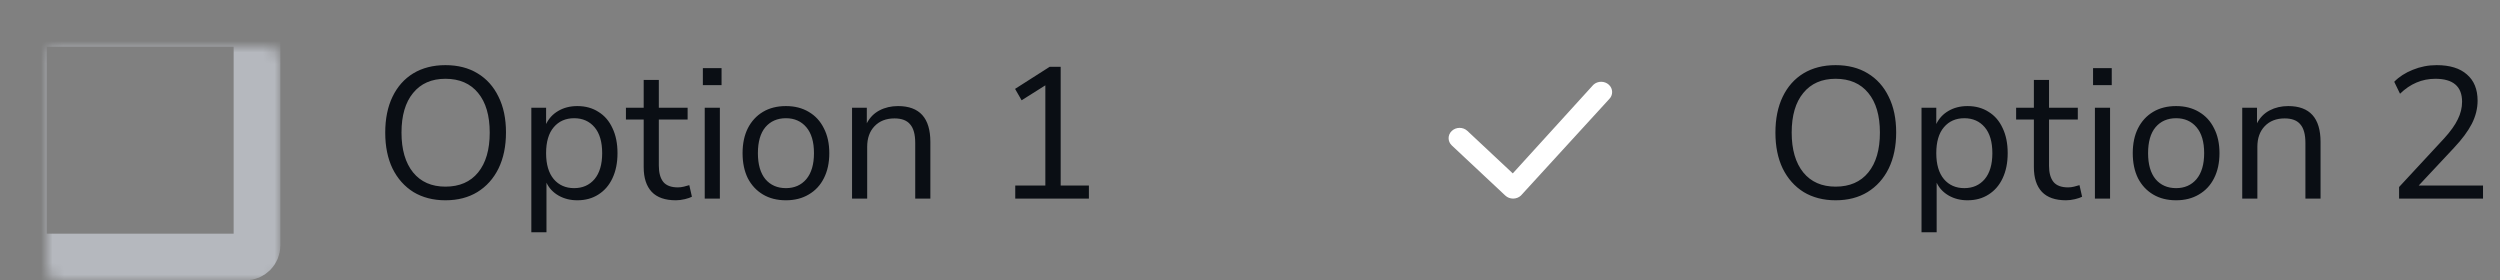 <svg width="214" height="24" viewBox="0 0 214 24" fill="none" xmlns="http://www.w3.org/2000/svg">
<rect x="0" y="0" width="214" height="24" fill="#808080" stroke="none"/>
<mask id="path-2-inside-1_2543_186376" fill="white">
<rect x="2" y="2" width="20" height="20" rx="1"/>
</mask>
<rect x="2" y="2" width="20" height="20" rx="1" stroke="#B5B8BE" stroke-width="4" mask="url(#path-2-inside-1_2543_186376)"/>
<path d="M38.128 17.144C37.083 17.144 36.171 16.909 35.392 16.44C34.624 15.96 34.027 15.288 33.6 14.424C33.184 13.56 32.976 12.536 32.976 11.352C32.976 10.168 33.184 9.144 33.6 8.28C34.016 7.416 34.608 6.749 35.376 6.28C36.155 5.811 37.072 5.576 38.128 5.576C39.195 5.576 40.112 5.811 40.88 6.28C41.659 6.749 42.256 7.416 42.672 8.28C43.099 9.133 43.312 10.152 43.312 11.336C43.312 12.52 43.099 13.549 42.672 14.424C42.245 15.288 41.643 15.96 40.864 16.44C40.096 16.909 39.184 17.144 38.128 17.144ZM38.128 15.976C39.333 15.976 40.267 15.571 40.928 14.76C41.589 13.949 41.92 12.813 41.92 11.352C41.92 9.891 41.589 8.76 40.928 7.96C40.267 7.149 39.333 6.744 38.128 6.744C36.944 6.744 36.021 7.149 35.36 7.96C34.699 8.76 34.368 9.891 34.368 11.352C34.368 12.803 34.699 13.939 35.36 14.76C36.021 15.571 36.944 15.976 38.128 15.976ZM45.482 19.88V9.224H46.746V10.616C46.98 10.136 47.327 9.763 47.786 9.496C48.255 9.219 48.799 9.08 49.418 9.08C50.111 9.08 50.714 9.245 51.226 9.576C51.748 9.896 52.148 10.36 52.426 10.968C52.714 11.565 52.858 12.28 52.858 13.112C52.858 13.933 52.714 14.648 52.426 15.256C52.148 15.853 51.748 16.317 51.226 16.648C50.714 16.979 50.111 17.144 49.418 17.144C48.82 17.144 48.287 17.011 47.818 16.744C47.348 16.477 47.002 16.109 46.778 15.64V19.88H45.482ZM49.146 16.104C49.871 16.104 50.452 15.848 50.89 15.336C51.327 14.813 51.546 14.072 51.546 13.112C51.546 12.141 51.327 11.4 50.89 10.888C50.452 10.376 49.871 10.12 49.146 10.12C48.42 10.12 47.839 10.376 47.402 10.888C46.964 11.4 46.746 12.141 46.746 13.112C46.746 14.072 46.964 14.813 47.402 15.336C47.839 15.848 48.42 16.104 49.146 16.104ZM57.852 17.144C56.934 17.144 56.246 16.904 55.788 16.424C55.329 15.933 55.1 15.229 55.1 14.312V10.232H53.58V9.224H55.1V6.84H56.396V9.224H58.86V10.232H56.396V14.184C56.396 14.792 56.524 15.256 56.78 15.576C57.036 15.885 57.452 16.04 58.028 16.04C58.198 16.04 58.369 16.019 58.54 15.976C58.71 15.933 58.865 15.891 59.004 15.848L59.228 16.84C59.089 16.915 58.886 16.984 58.62 17.048C58.353 17.112 58.097 17.144 57.852 17.144ZM60.165 7.288V5.832H61.765V7.288H60.165ZM60.325 17V9.224H61.621V17H60.325ZM67.276 17.144C66.519 17.144 65.863 16.979 65.308 16.648C64.754 16.317 64.322 15.853 64.012 15.256C63.714 14.648 63.564 13.933 63.564 13.112C63.564 12.291 63.714 11.581 64.012 10.984C64.322 10.376 64.754 9.907 65.308 9.576C65.863 9.245 66.519 9.08 67.276 9.08C68.023 9.08 68.674 9.245 69.228 9.576C69.793 9.907 70.225 10.376 70.524 10.984C70.834 11.581 70.988 12.291 70.988 13.112C70.988 13.933 70.834 14.648 70.524 15.256C70.225 15.853 69.793 16.317 69.228 16.648C68.674 16.979 68.023 17.144 67.276 17.144ZM67.276 16.104C68.001 16.104 68.583 15.848 69.02 15.336C69.457 14.813 69.676 14.072 69.676 13.112C69.676 12.141 69.457 11.4 69.02 10.888C68.583 10.376 68.001 10.12 67.276 10.12C66.54 10.12 65.954 10.376 65.516 10.888C65.09 11.4 64.876 12.141 64.876 13.112C64.876 14.072 65.09 14.813 65.516 15.336C65.954 15.848 66.54 16.104 67.276 16.104ZM72.935 17V9.224H74.199V10.552C74.455 10.061 74.817 9.693 75.287 9.448C75.756 9.203 76.284 9.08 76.871 9.08C78.716 9.08 79.639 10.104 79.639 12.152V17H78.343V12.232C78.343 11.507 78.199 10.979 77.911 10.648C77.633 10.307 77.185 10.136 76.567 10.136C75.852 10.136 75.281 10.36 74.855 10.808C74.439 11.245 74.231 11.832 74.231 12.568V17H72.935ZM86.906 17V15.88H89.482V7.304L87.45 8.584L86.89 7.608L89.85 5.72H90.794V15.88H93.21V17H86.906Z" fill="#0A0E14"/>
<mask id="path-5-inside-2_2543_186376" fill="white">
<rect x="121" y="2" width="20" height="20" rx="1"/>
</mask>
<rect x="121" y="2" width="20" height="20" rx="1" fill="#114DA6" stroke="#114DA6" stroke-width="4" mask="url(#path-5-inside-2_2543_186376)"/>
<path d="M136.392 7.258C136.76 6.914 137.356 6.914 137.724 7.258C138.087 7.599 138.092 8.148 137.737 8.493L130.211 16.717C130.204 16.726 130.196 16.734 130.188 16.742C129.82 17.086 129.224 17.086 128.856 16.742L124.276 12.452C123.908 12.107 123.908 11.548 124.276 11.204C124.644 10.859 125.24 10.859 125.608 11.204L129.494 14.843L136.367 7.285C136.375 7.276 136.383 7.267 136.392 7.258Z" fill="white"/>
<path d="M157.128 17.144C156.083 17.144 155.171 16.909 154.392 16.44C153.624 15.96 153.027 15.288 152.6 14.424C152.184 13.56 151.976 12.536 151.976 11.352C151.976 10.168 152.184 9.144 152.6 8.28C153.016 7.416 153.608 6.749 154.376 6.28C155.155 5.811 156.072 5.576 157.128 5.576C158.195 5.576 159.112 5.811 159.88 6.28C160.659 6.749 161.256 7.416 161.672 8.28C162.099 9.133 162.312 10.152 162.312 11.336C162.312 12.52 162.099 13.549 161.672 14.424C161.245 15.288 160.643 15.96 159.864 16.44C159.096 16.909 158.184 17.144 157.128 17.144ZM157.128 15.976C158.333 15.976 159.267 15.571 159.928 14.76C160.589 13.949 160.92 12.813 160.92 11.352C160.92 9.891 160.589 8.76 159.928 7.96C159.267 7.149 158.333 6.744 157.128 6.744C155.944 6.744 155.021 7.149 154.36 7.96C153.699 8.76 153.368 9.891 153.368 11.352C153.368 12.803 153.699 13.939 154.36 14.76C155.021 15.571 155.944 15.976 157.128 15.976ZM164.482 19.88V9.224H165.746V10.616C165.98 10.136 166.327 9.763 166.786 9.496C167.255 9.219 167.799 9.08 168.418 9.08C169.111 9.08 169.714 9.245 170.226 9.576C170.748 9.896 171.148 10.36 171.426 10.968C171.714 11.565 171.858 12.28 171.858 13.112C171.858 13.933 171.714 14.648 171.426 15.256C171.148 15.853 170.748 16.317 170.226 16.648C169.714 16.979 169.111 17.144 168.418 17.144C167.82 17.144 167.287 17.011 166.818 16.744C166.348 16.477 166.002 16.109 165.778 15.64V19.88H164.482ZM168.146 16.104C168.871 16.104 169.452 15.848 169.89 15.336C170.327 14.813 170.546 14.072 170.546 13.112C170.546 12.141 170.327 11.4 169.89 10.888C169.452 10.376 168.871 10.12 168.146 10.12C167.42 10.12 166.839 10.376 166.402 10.888C165.964 11.4 165.746 12.141 165.746 13.112C165.746 14.072 165.964 14.813 166.402 15.336C166.839 15.848 167.42 16.104 168.146 16.104ZM176.852 17.144C175.934 17.144 175.246 16.904 174.788 16.424C174.329 15.933 174.1 15.229 174.1 14.312V10.232H172.58V9.224H174.1V6.84H175.396V9.224H177.86V10.232H175.396V14.184C175.396 14.792 175.524 15.256 175.78 15.576C176.036 15.885 176.452 16.04 177.028 16.04C177.198 16.04 177.369 16.019 177.54 15.976C177.71 15.933 177.865 15.891 178.004 15.848L178.228 16.84C178.089 16.915 177.886 16.984 177.62 17.048C177.353 17.112 177.097 17.144 176.852 17.144ZM179.165 7.288V5.832H180.765V7.288H179.165ZM179.325 17V9.224H180.621V17H179.325ZM186.276 17.144C185.519 17.144 184.863 16.979 184.308 16.648C183.753 16.317 183.321 15.853 183.012 15.256C182.713 14.648 182.564 13.933 182.564 13.112C182.564 12.291 182.713 11.581 183.012 10.984C183.321 10.376 183.753 9.907 184.308 9.576C184.863 9.245 185.519 9.08 186.276 9.08C187.023 9.08 187.673 9.245 188.228 9.576C188.793 9.907 189.225 10.376 189.524 10.984C189.833 11.581 189.988 12.291 189.988 13.112C189.988 13.933 189.833 14.648 189.524 15.256C189.225 15.853 188.793 16.317 188.228 16.648C187.673 16.979 187.023 17.144 186.276 17.144ZM186.276 16.104C187.001 16.104 187.583 15.848 188.02 15.336C188.457 14.813 188.676 14.072 188.676 13.112C188.676 12.141 188.457 11.4 188.02 10.888C187.583 10.376 187.001 10.12 186.276 10.12C185.54 10.12 184.953 10.376 184.516 10.888C184.089 11.4 183.876 12.141 183.876 13.112C183.876 14.072 184.089 14.813 184.516 15.336C184.953 15.848 185.54 16.104 186.276 16.104ZM191.935 17V9.224H193.199V10.552C193.455 10.061 193.817 9.693 194.287 9.448C194.756 9.203 195.284 9.08 195.871 9.08C197.716 9.08 198.639 10.104 198.639 12.152V17H197.343V12.232C197.343 11.507 197.199 10.979 196.911 10.648C196.633 10.307 196.185 10.136 195.567 10.136C194.852 10.136 194.281 10.36 193.855 10.808C193.439 11.245 193.231 11.832 193.231 12.568V17H191.935ZM205.362 17V16.008L209.218 11.848C209.762 11.251 210.151 10.707 210.386 10.216C210.631 9.725 210.754 9.224 210.754 8.712C210.754 7.4 209.991 6.744 208.466 6.744C207.325 6.744 206.317 7.171 205.442 8.024L204.946 7C205.362 6.573 205.89 6.232 206.53 5.976C207.181 5.709 207.863 5.576 208.578 5.576C209.709 5.576 210.573 5.843 211.17 6.376C211.778 6.899 212.082 7.645 212.082 8.616C212.082 9.288 211.917 9.949 211.586 10.6C211.255 11.24 210.749 11.923 210.066 12.648L207.042 15.88H212.546V17H205.362Z" fill="#0A0E14"/>
</svg>
